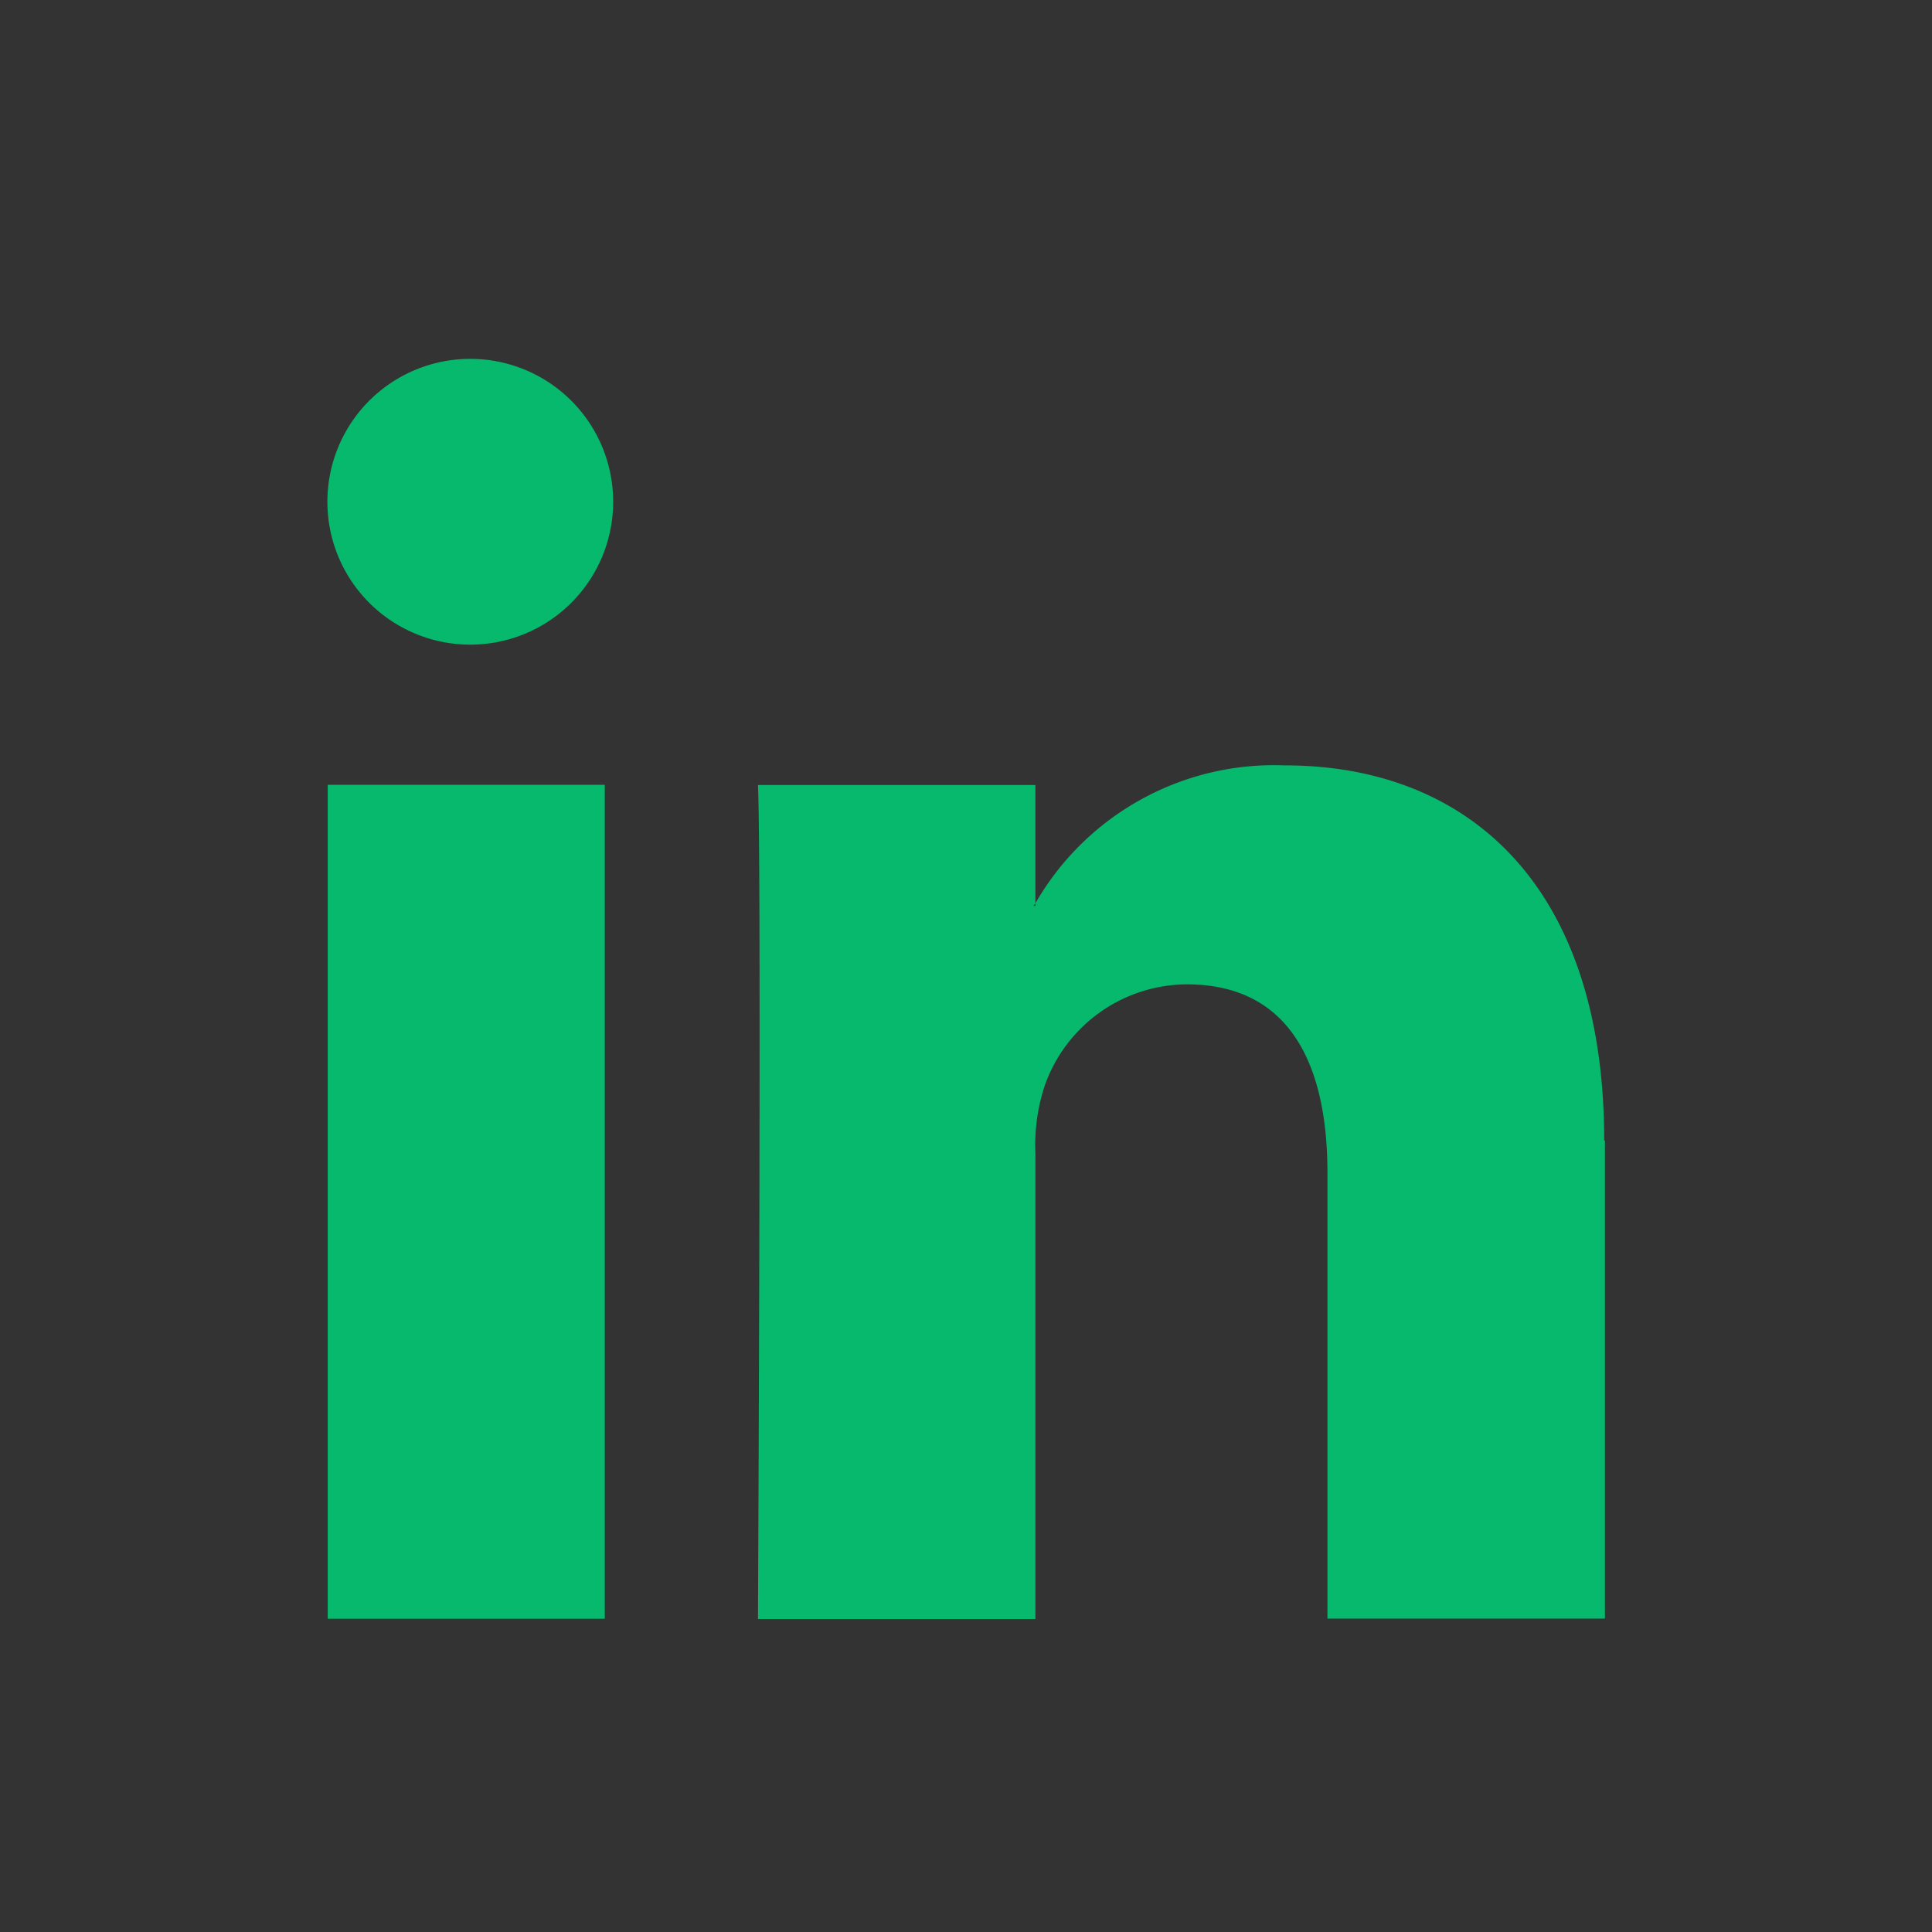 <svg xmlns="http://www.w3.org/2000/svg" xmlns:xlink="http://www.w3.org/1999/xlink" id="Linked_In-Hover" data-name="Linked In-Hover" width="24" height="24" viewBox="0 0 24 24"><rect x="0" y="0" width="24" height="24" fill="#333333" stroke="none"/><defs><clipPath id="clip-path"><rect id="Rectangle_485" data-name="Rectangle 485" width="24" height="24" transform="translate(1496.012 11.366)" fill="none" stroke="#707070" stroke-width="1"></rect></clipPath></defs><g id="Linked_In" data-name="Linked In" transform="translate(-1496.012 -11.366)" clip-path="url(#clip-path)"><path id="Path_19610" data-name="Path 19610" d="M39.5,28.7v5.939H36.053V29.1c0-1.391-.5-2.34-1.746-2.34a1.88,1.88,0,0,0-1.766,1.259,2.352,2.352,0,0,0-.116.838v5.787H28.979s.045-9.386,0-10.36h3.446v1.469a.329.329,0,0,1-.025.033h.025v-.033a3.42,3.42,0,0,1,3.1-1.713c2.266,0,3.966,1.482,3.966,4.66h0ZM23.634,34.641h3.442V24.281H23.634ZM27.18,20.765A1.775,1.775,0,1,1,25.4,18.99,1.775,1.775,0,0,1,27.18,20.765Z" transform="translate(1476.449 -30.057)" fill="#fff"></path><path id="Path_19611" data-name="Path 19611" d="M39.5,28.7v5.939H36.053V29.1c0-1.391-.5-2.34-1.746-2.34a1.88,1.88,0,0,0-1.766,1.259,2.352,2.352,0,0,0-.116.838v5.787H28.979s.045-9.386,0-10.36h3.446v1.469a.329.329,0,0,1-.025.033h.025v-.033a3.42,3.42,0,0,1,3.1-1.713c2.266,0,3.966,1.482,3.966,4.66h0ZM23.634,34.641h3.442V24.281H23.634ZM27.18,20.765A1.775,1.775,0,1,1,25.4,18.99,1.775,1.775,0,0,1,27.18,20.765Z" transform="translate(1476.449 -3.166)" fill="#06b96d"></path></g></svg>